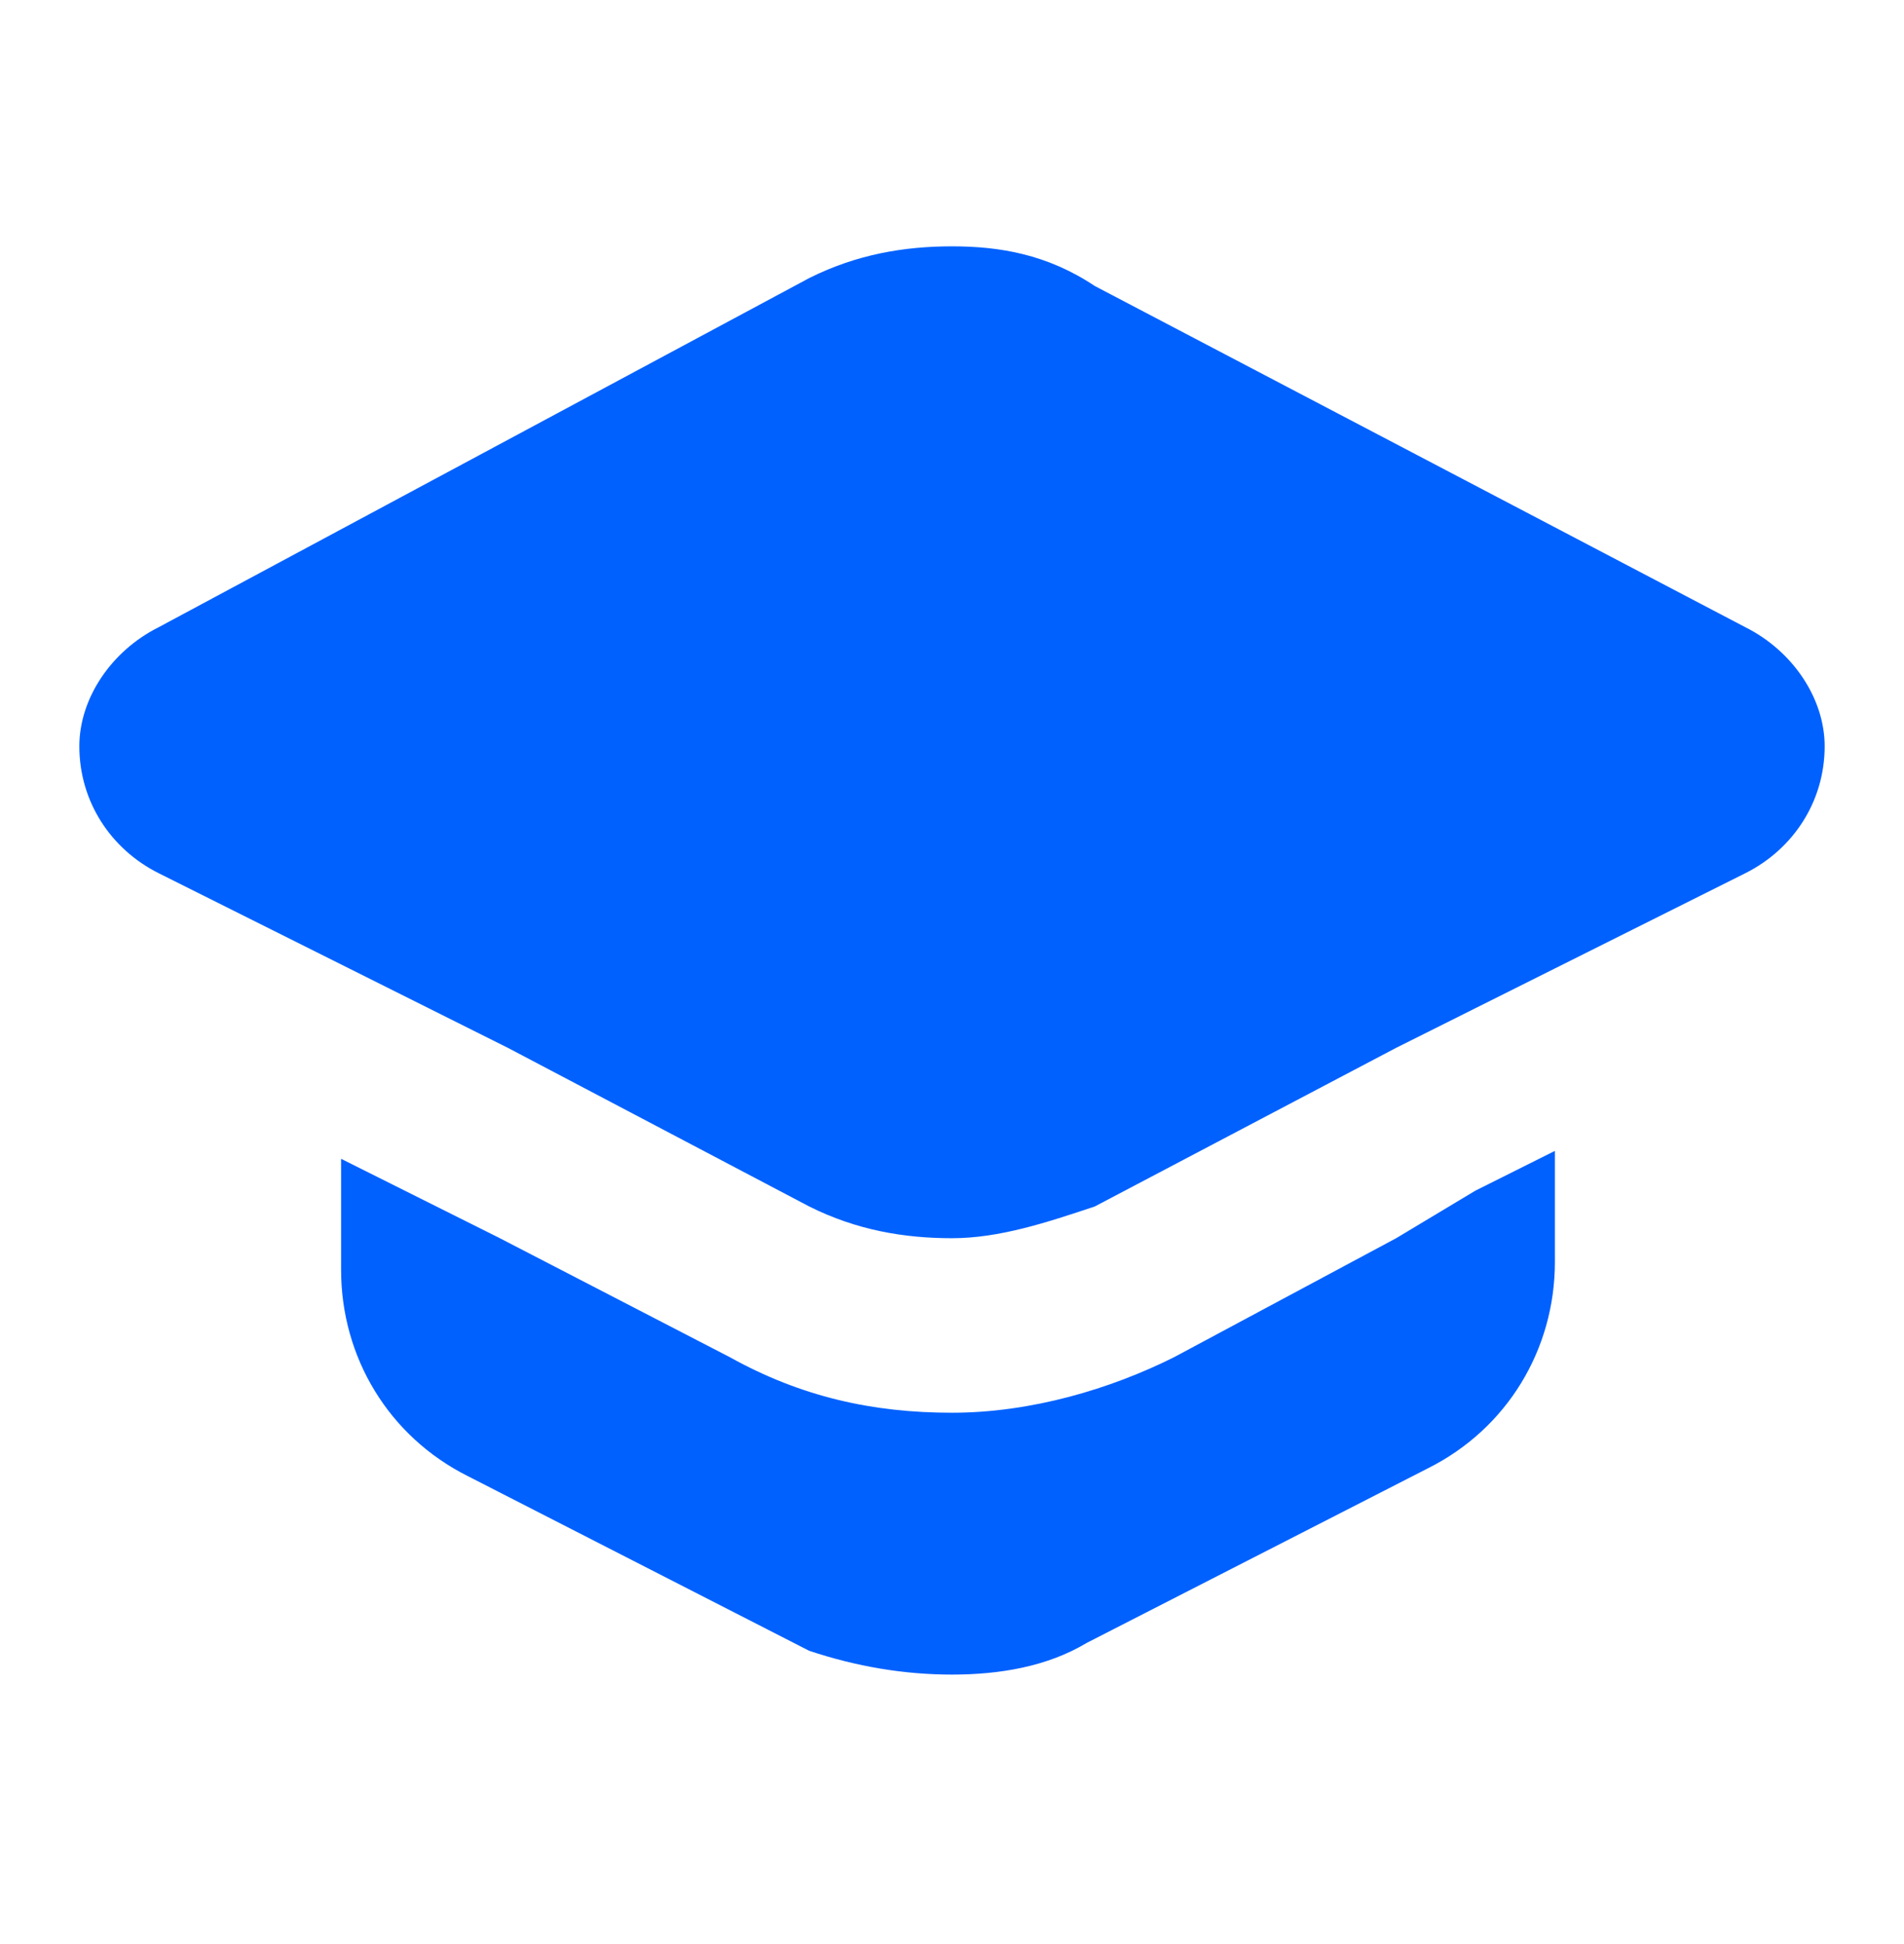 <svg width="48" height="49" viewBox="0 0 48 49" fill="none" xmlns="http://www.w3.org/2000/svg">
<path d="M35.199 31.208L29.599 34.208C27.999 35.008 25.999 35.608 23.999 35.608C21.999 35.608 20.199 35.208 18.399 34.208L12.599 31.208L10.599 30.208L8.599 29.208V32.008C8.599 34.208 9.799 36.208 11.799 37.208L20.399 41.608C21.599 42.008 22.799 42.208 23.999 42.208C25.199 42.208 26.399 42.008 27.399 41.408L35.999 37.008C37.999 36.008 39.199 34.008 39.199 31.808V29.008L37.199 30.008L35.199 31.208Z" fill="#0061FF"/>
<path d="M44 15.809L27.6 7.209C26.4 6.409 25.2 6.209 24 6.209C22.8 6.209 21.6 6.409 20.4 7.009L4 15.809C2.8 16.409 2 17.609 2 18.809C2 20.209 2.8 21.409 4 22.009L8.8 24.409L10.8 25.409L12.8 26.409L20.4 30.409C21.6 31.009 22.8 31.209 24 31.209C25.2 31.209 26.4 30.809 27.6 30.409L35.2 26.409L37.2 25.409L39.2 24.409L44 22.009C45.2 21.409 46 20.209 46 18.809C46 17.609 45.2 16.409 44 15.809Z" fill="#0061FF"/>
</svg>

